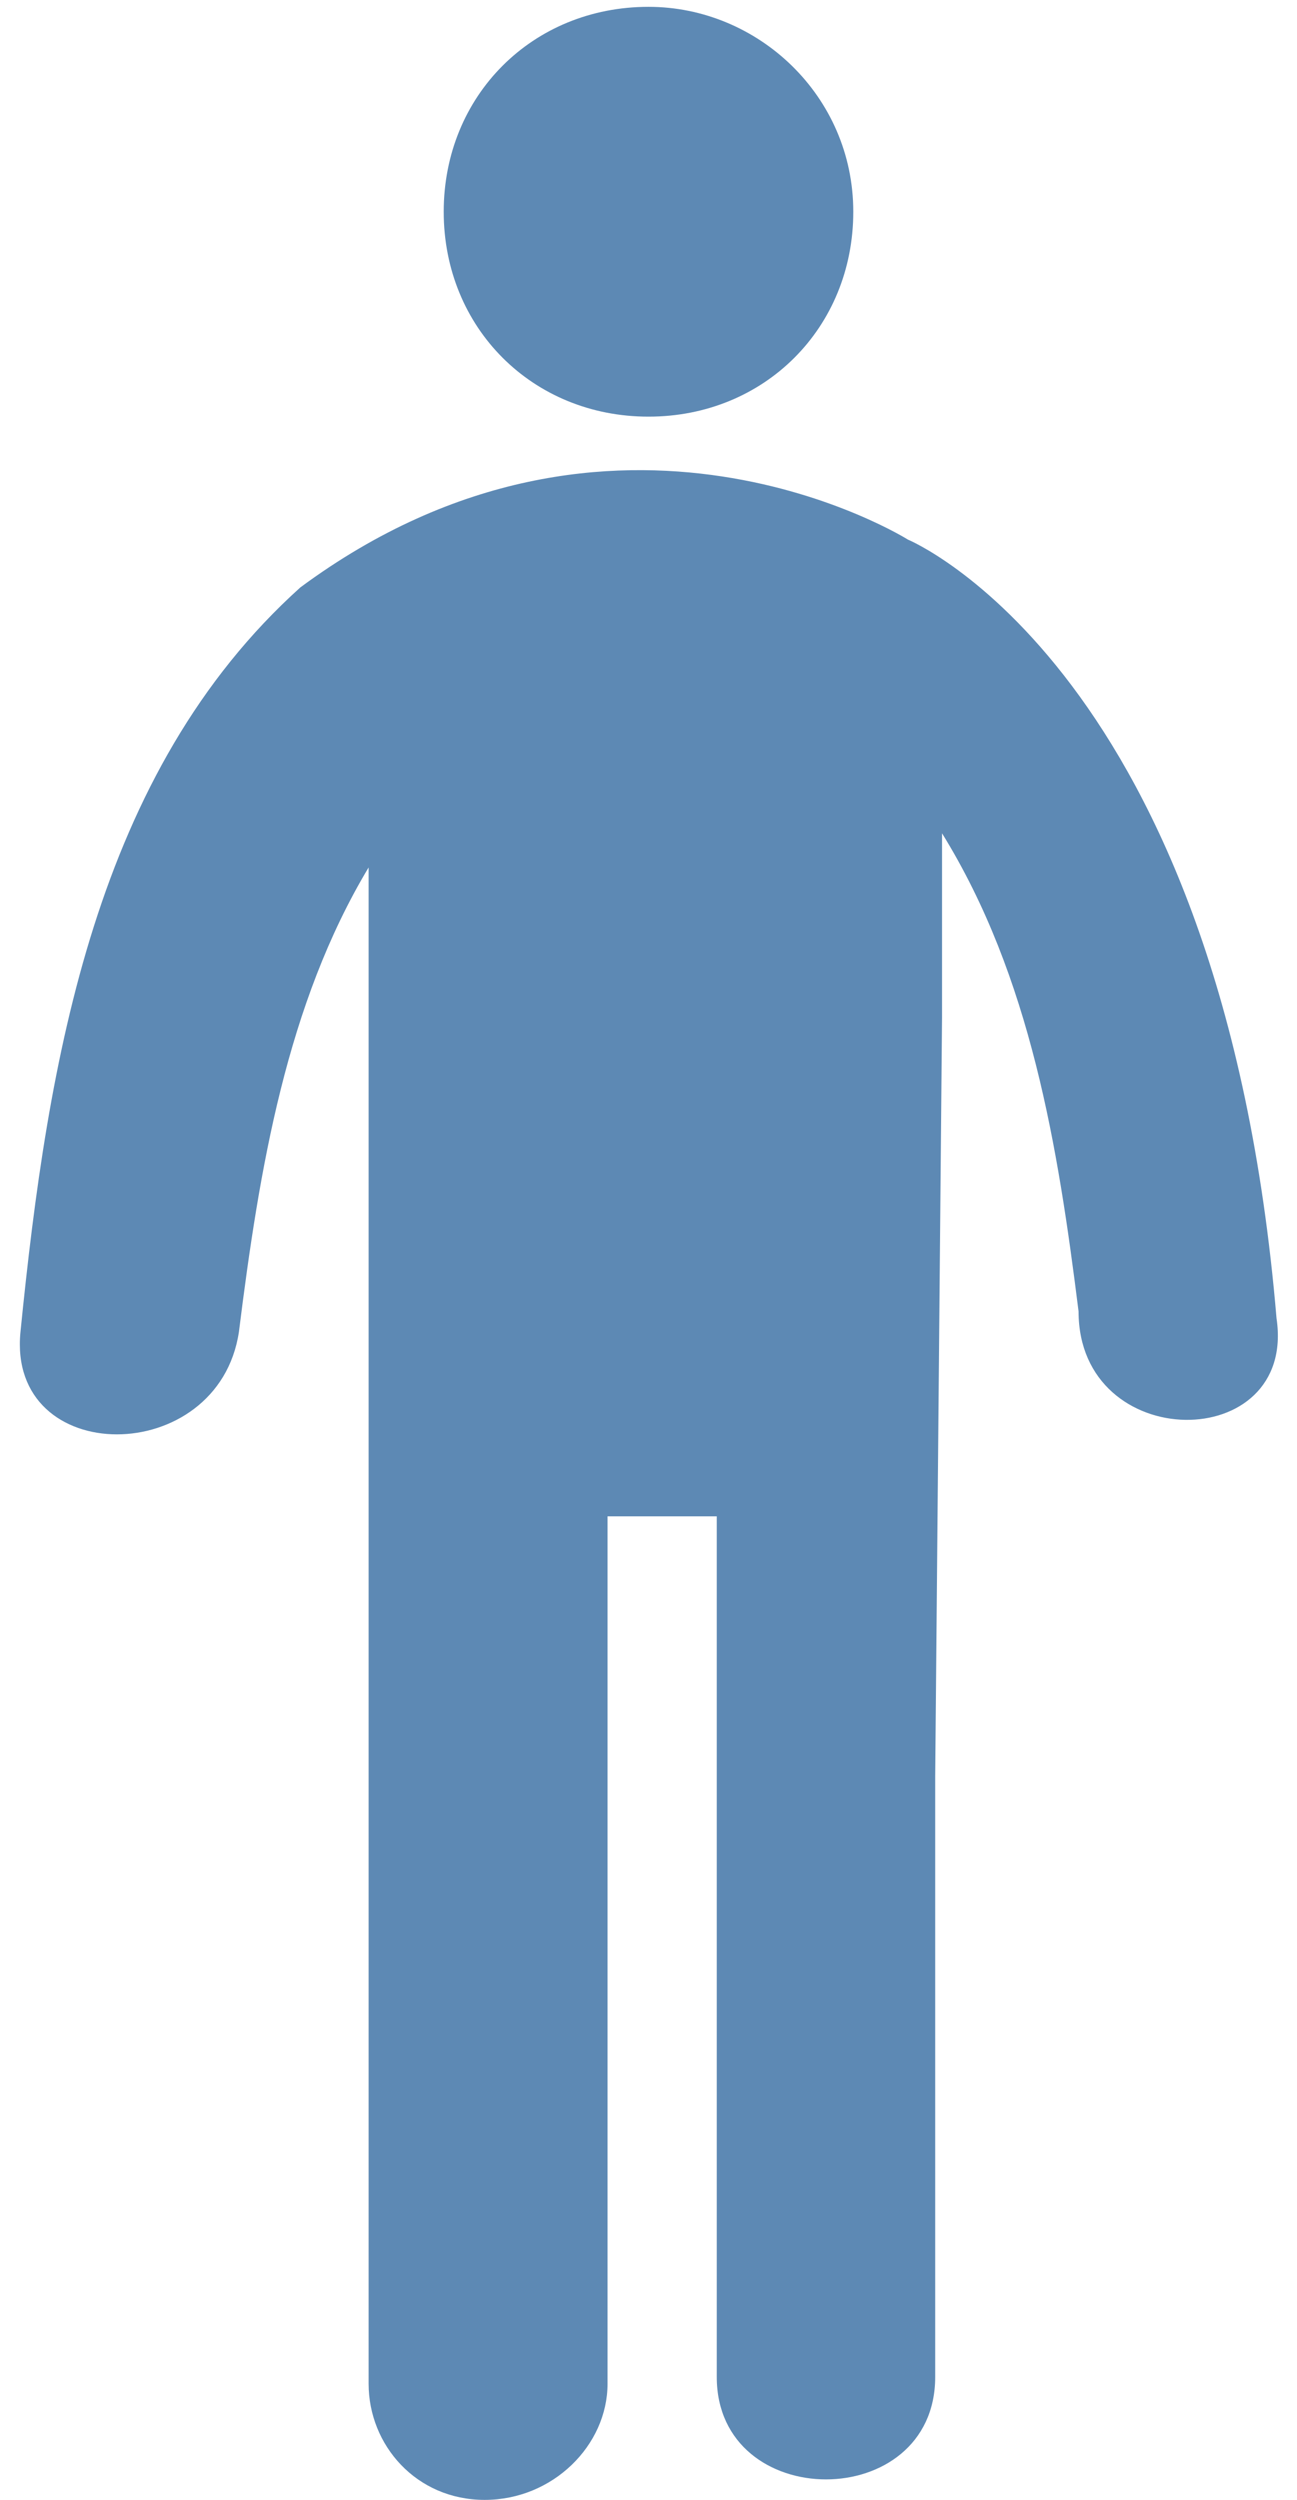 <?xml version="1.0" encoding="utf-8"?>
<!-- Generator: Adobe Illustrator 22.0.1, SVG Export Plug-In . SVG Version: 6.00 Build 0)  -->
<svg version="1.1" id="圖層_1" xmlns="http://www.w3.org/2000/svg" xmlns:xlink="http://www.w3.org/1999/xlink" x="0px" y="0px"
	 viewBox="0 0 19 36.6" style="enable-background:new 0 0 19 36.6;" xml:space="preserve">
<style type="text/css">
	.st0{fill:#5D89B4;}
</style>
<g>
	<path class="st0" d="M12.5,3.1c0,1.7-1.3,3-3,3c-1.7,0-3-1.3-3-3c0-1.7,1.3-3,3-3C11.1,0.1,12.5,1.4,12.5,3.1L12.5,3.1z M12.5,3.1"
		/>
	<path class="st0" d="M18.7,19.3c-0.8-9.5-5.4-11.4-5.4-11.4S9,5.2,4.4,8.6c-3,2.7-3.7,6.9-4.1,10.9c-0.2,2,2.9,2,3.2,0
		c0.3-2.4,0.7-4.8,1.9-6.8l0,2.3l0,11.1v8.8c0,0.9,0.7,1.7,1.7,1.7c1,0,1.8-0.8,1.8-1.7V22.2h1.6v12.6c0,2,3.2,2,3.2,0V26l0.1-11.1
		c0-1.1,0-2,0-2.7c1.3,2.1,1.7,4.6,2,7C15.8,21.3,19,21.3,18.7,19.3L18.7,19.3z M18.7,19.3"/>
</g>
</svg>
